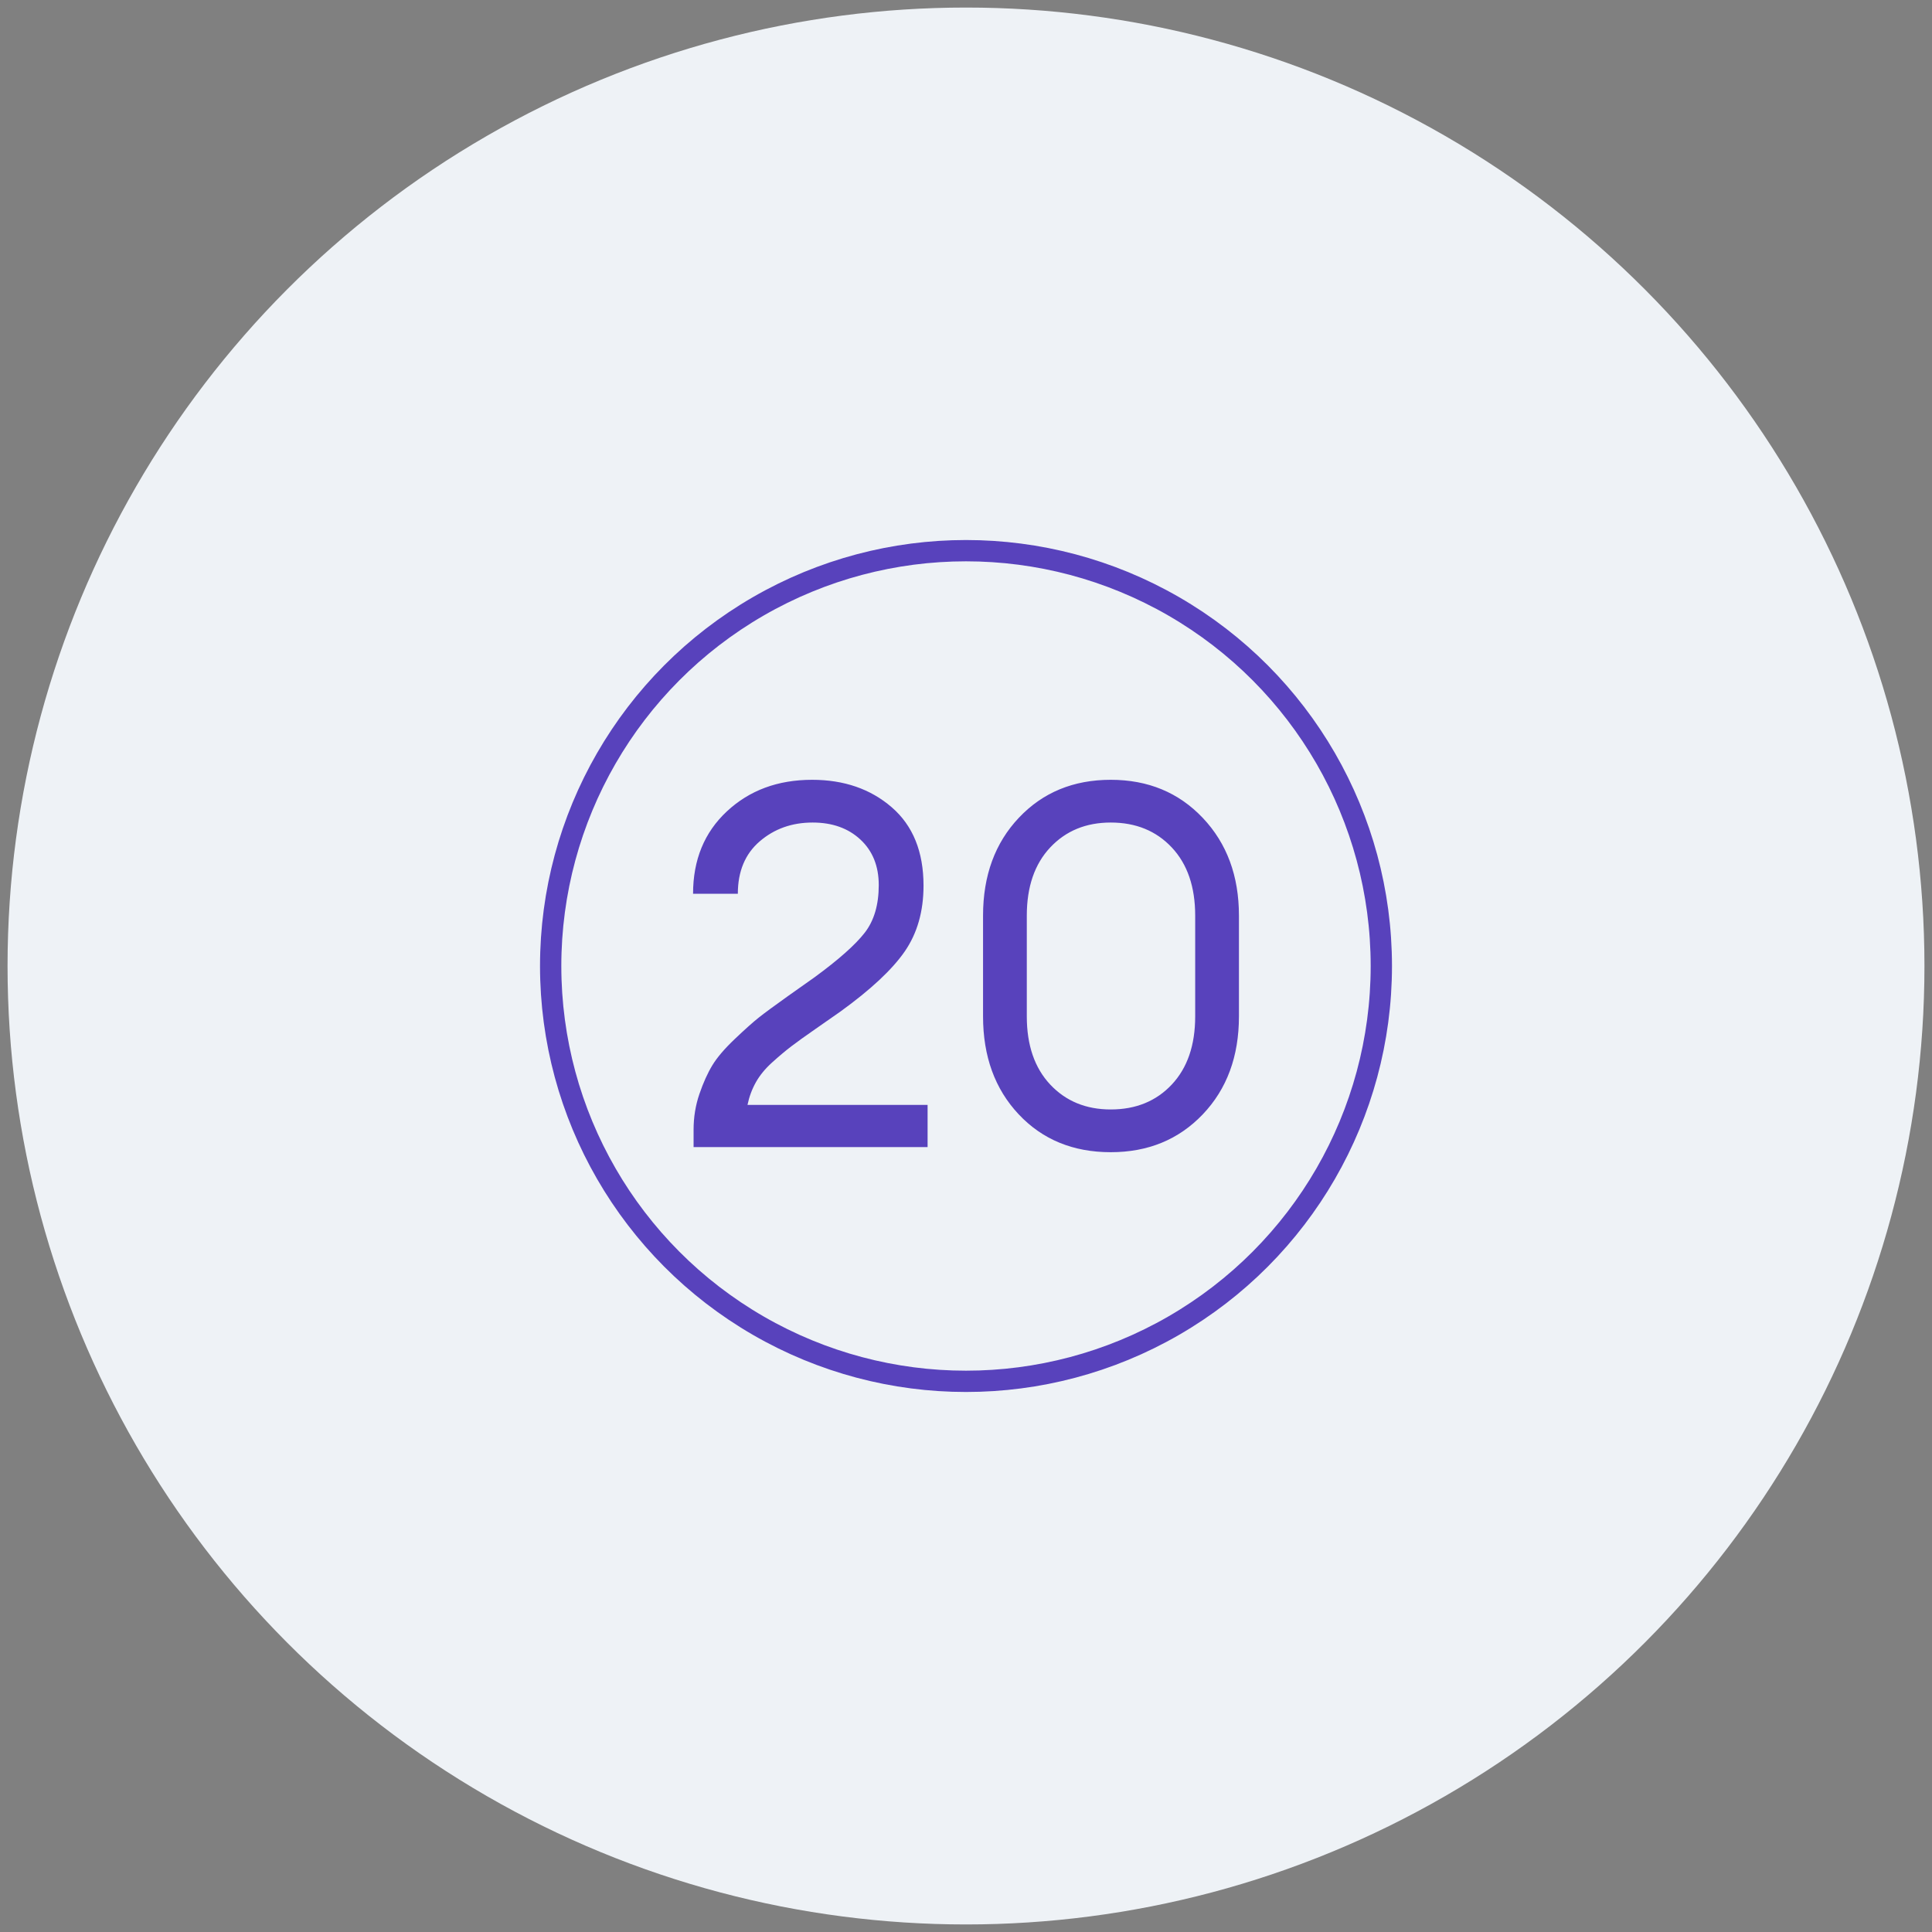 <?xml version="1.0" encoding="UTF-8"?>
<!-- Creator: CorelDRAW 2020 (64-Bit) -->
<svg xmlns="http://www.w3.org/2000/svg" xmlns:xlink="http://www.w3.org/1999/xlink" xmlns:xodm="http://www.corel.com/coreldraw/odm/2003" xml:space="preserve" width="24mm" height="24mm" version="1.1" style="shape-rendering:geometricPrecision; text-rendering:geometricPrecision; image-rendering:optimizeQuality; fill-rule:evenodd; clip-rule:evenodd" viewBox="0 0 2400 2400">
 <rect x="0" y="0" width="2400" height="2400" fill="#808080" stroke="none"/>
 <defs>
  <style type="text/css">
   <![CDATA[
    .str0 {stroke:#5842BC;stroke-width:26.46;stroke-miterlimit:22.926}
    .fil1 {fill:none;fill-rule:nonzero}
    .fil2 {fill:#5842BC;fill-rule:nonzero}
    .fil0 {fill:#EEF2F6;fill-rule:nonzero}
   ]]>
  </style>
 </defs>
 <g id="Слой_x0020_1">
  <circle class="fil0" cx="1200" cy="1200" r="1190.62"></circle>
  <circle class="fil1 str0" cx="1200" cy="1200" r="515.94"></circle>
  <path class="fil2" d="M1152.29 1372.53l0 52.45 -290.7 0 0 -21.49c0,-15.59 2.42,-30.44 7.26,-44.55 4.85,-14.11 10.22,-26.02 16.12,-35.71 5.9,-9.69 15.17,-20.54 27.81,-32.54 12.64,-12.01 22.54,-20.86 29.7,-26.55 7.16,-5.68 19.17,-14.53 36.02,-26.54 16.85,-12.01 28.02,-19.91 33.5,-23.7 29.91,-21.91 50.66,-40.34 62.24,-55.3 11.59,-14.95 17.38,-34.65 17.38,-59.08 0,-23.6 -7.58,-42.45 -22.75,-56.57 -15.16,-14.11 -34.97,-21.17 -59.4,-21.17 -25.7,0 -47.61,7.8 -65.73,23.39 -18.11,15.58 -27.17,37.28 -27.17,65.09l-55.62 0c0,-42.13 14.01,-76.26 42.03,-102.38 28.02,-26.12 63.3,-39.18 105.86,-39.18 39.6,0 72.57,11.37 98.9,34.12 26.33,22.75 39.5,55.2 39.5,97.33 0,32.02 -7.8,59.3 -23.39,81.84 -15.58,22.54 -42.34,47.5 -80.26,74.89 -7.16,5.05 -17.27,12.11 -30.33,21.17 -13.06,9.06 -23.17,16.32 -30.34,21.8 -7.16,5.48 -15.06,12.11 -23.69,19.91 -8.64,7.79 -15.38,16.01 -20.23,24.64 -4.84,8.64 -8.32,18.01 -10.42,28.13l223.71 0zm227.51 58.77c-46.76,0 -84.89,-15.69 -114.38,-47.08 -29.5,-31.39 -44.24,-71.94 -44.24,-121.66l0 -125.13c0,-49.71 14.85,-90.26 44.55,-121.65 29.7,-31.39 67.73,-47.08 114.07,-47.08 46.35,0 84.48,15.8 114.39,47.4 29.91,31.59 44.87,72.04 44.87,121.33l0 125.13c0,49.72 -14.96,90.27 -44.87,121.66 -29.91,31.39 -68.04,47.08 -114.39,47.08zm0 -53.09c31.18,0 56.46,-10.32 75.84,-30.96 19.38,-20.65 29.07,-48.87 29.07,-84.69l0 -125.13c0,-35.81 -9.69,-64.04 -29.07,-84.68 -19.38,-20.64 -44.66,-30.97 -75.84,-30.97 -30.75,0 -55.82,10.33 -75.2,30.97 -19.38,20.64 -29.07,48.87 -29.07,84.68l0 125.13c0,35.82 9.69,64.04 29.07,84.69 19.38,20.64 44.45,30.96 75.2,30.96z"></path>
 </g>
</svg>
